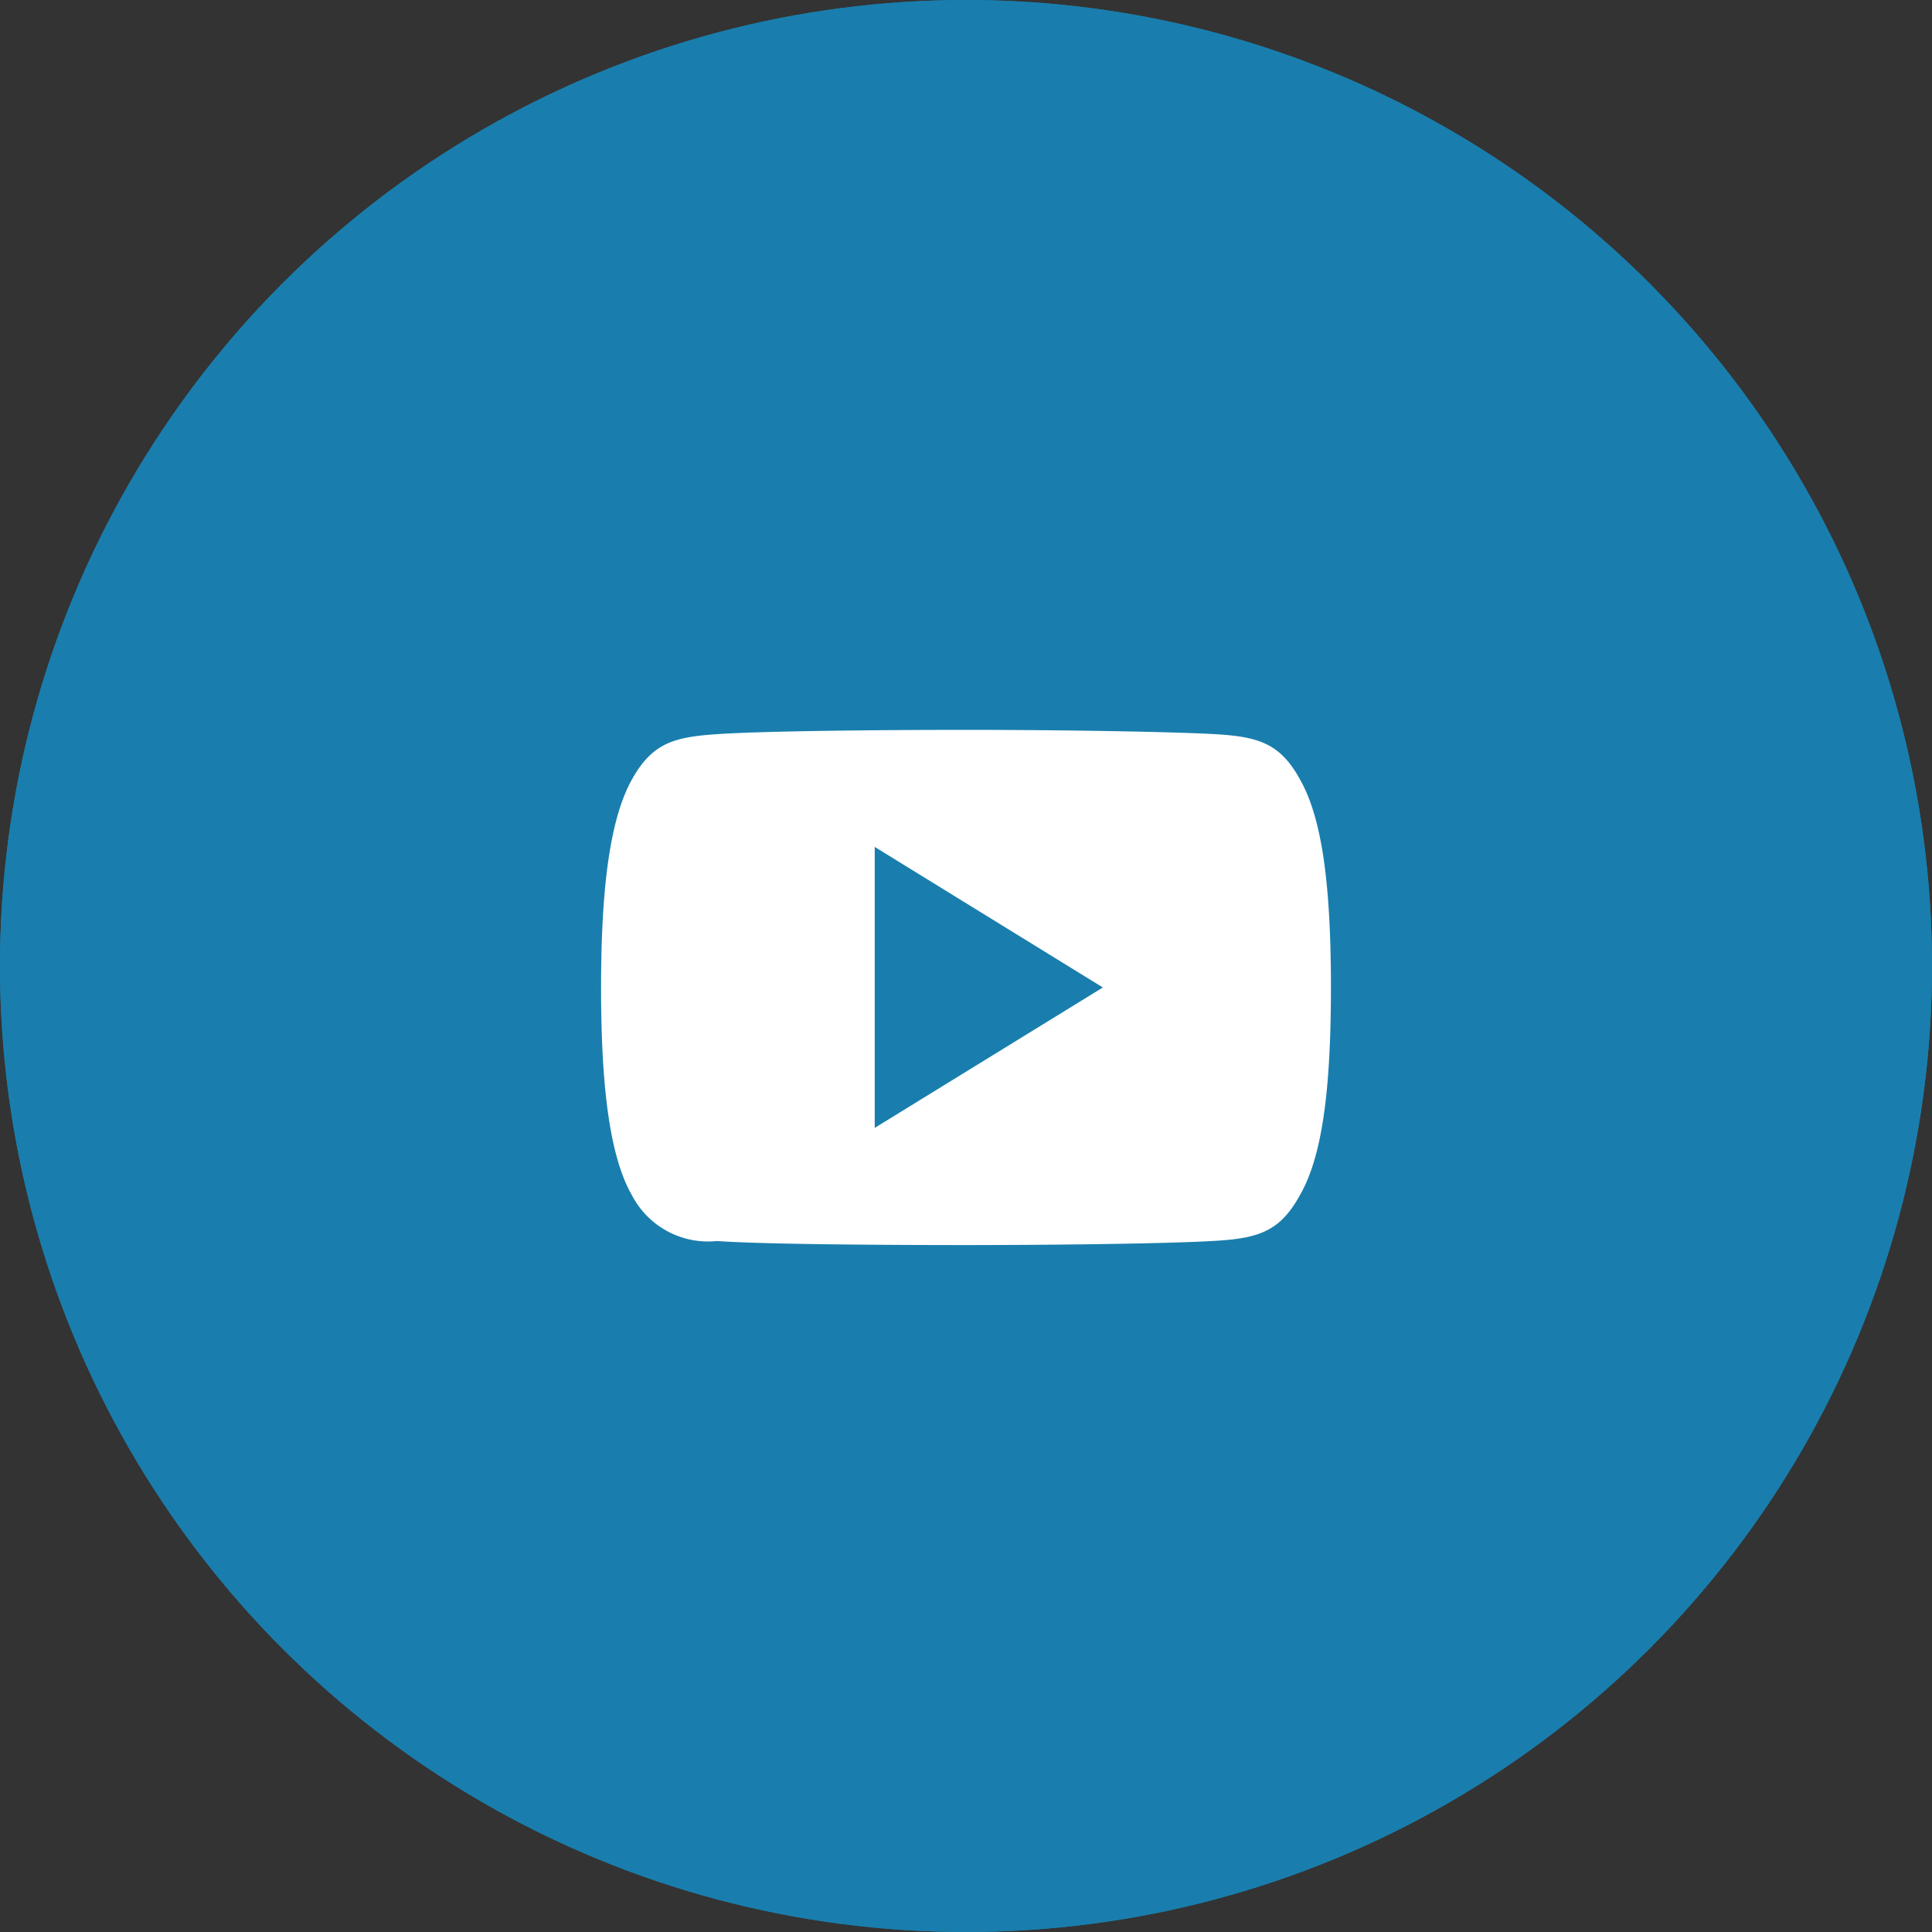 <svg xmlns="http://www.w3.org/2000/svg" width="45" height="45" viewBox="0 0 45 45">
  <rect x="0" y="0" width="45" height="45" fill="#333333" stroke="none"/>
  <g id="youtube" transform="translate(0.255 0.482)">
    <g id="Oval_Copy_2" data-name="Oval Copy 2" transform="translate(-0.255 -0.482)" fill="#197ead" stroke="#197ead" stroke-miterlimit="10" stroke-width="1">
      <circle cx="22.5" cy="22.5" r="22.5" stroke="none"/>
      <circle cx="22.5" cy="22.5" r="22" fill="none"/>
    </g>
    <g id="youtube.1" transform="translate(13.931 16.419)">
      <path id="Exclusion_1" data-name="Exclusion 1" d="M8.5,12c-1.34,0-4.587-.009-5.8-.094A2,2,0,0,1,.719,10.84C.228,9.983,0,8.448,0,6.01V6C0,3.576.228,2.037.719,1.155,1.2.294,1.713.168,2.7.1,3.788.026,6.5,0,8.5,0c2.26,0,4.806.044,5.8.1,1.021.059,1.521.219,1.98,1.056C16.777,2.032,17,3.525,17,6v.006c0,2.476-.223,3.966-.722,4.83-.463.846-.963,1.007-1.982,1.066C13.236,11.967,10.578,12,8.5,12ZM6.374,2.726h0V9.271L11.688,6,6.374,2.726Z" transform="translate(-0.186 0.099)" fill="#fff" stroke="rgba(0,0,0,0)" stroke-miterlimit="10" stroke-width="1"/>
    </g>
  </g>
</svg>
